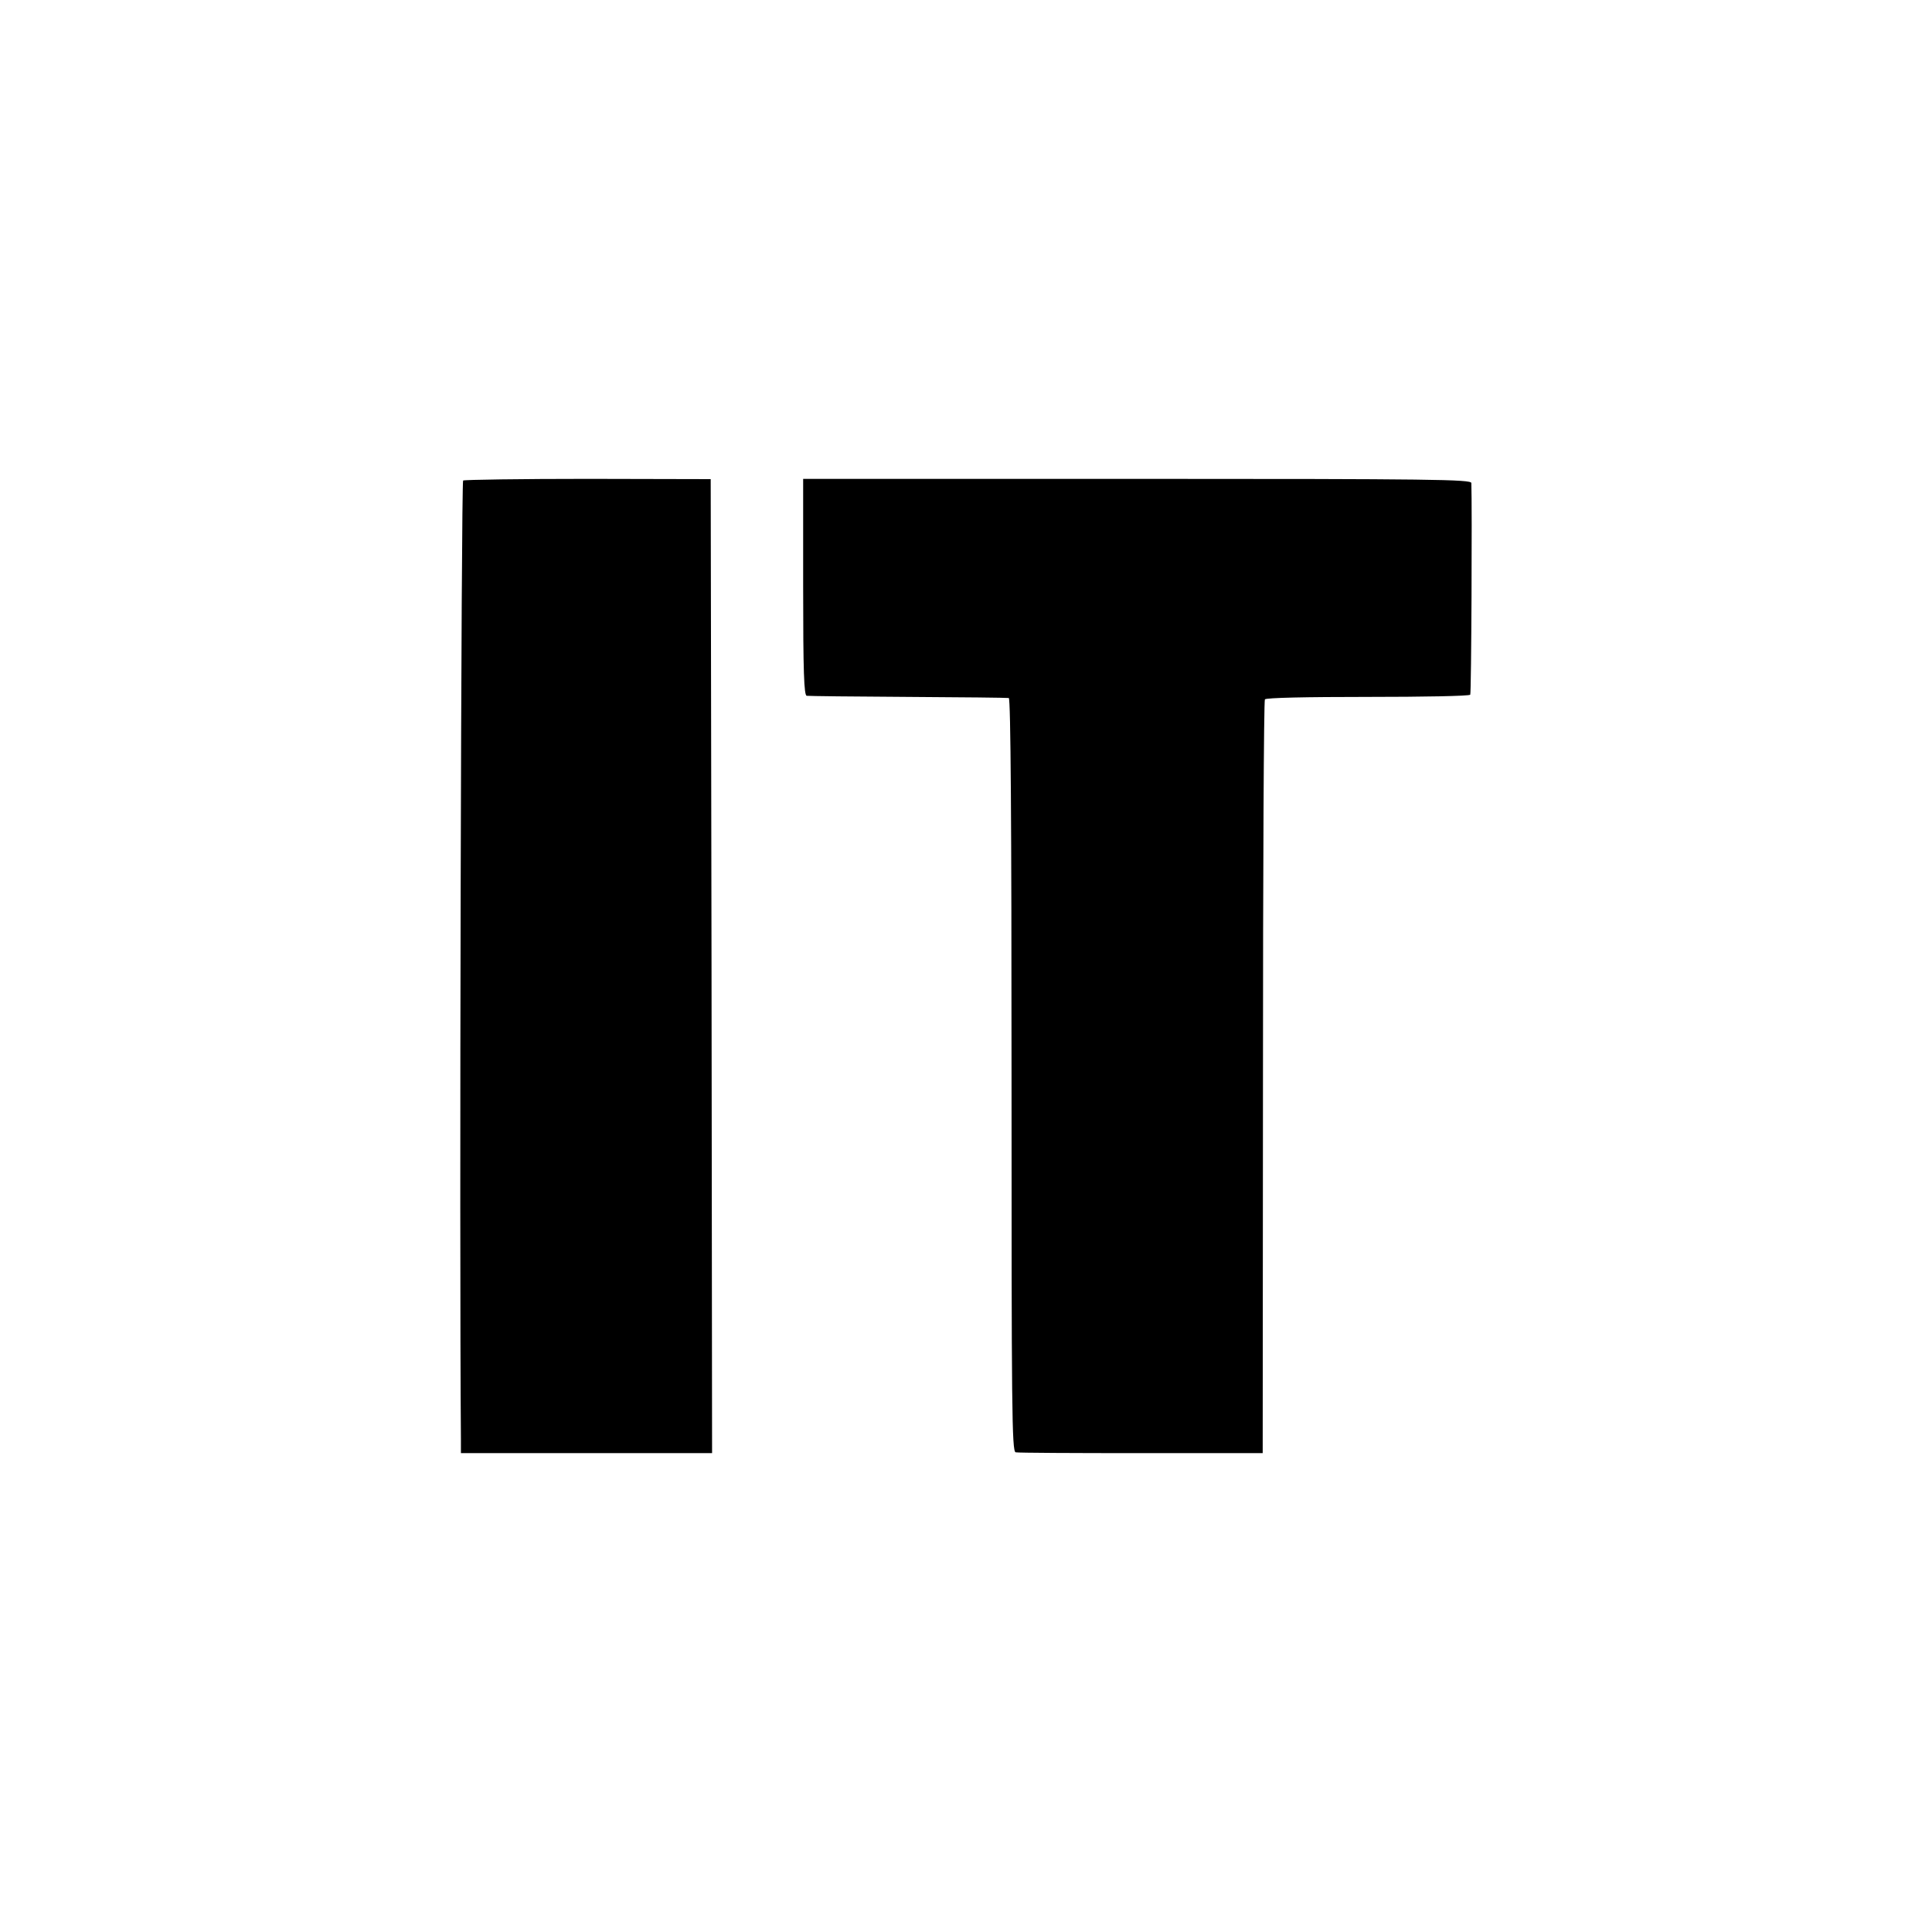 <?xml version="1.0" standalone="no"?>
<!DOCTYPE svg PUBLIC "-//W3C//DTD SVG 20010904//EN"
 "http://www.w3.org/TR/2001/REC-SVG-20010904/DTD/svg10.dtd">
<svg version="1.0" xmlns="http://www.w3.org/2000/svg"
 width="700pt" height="700pt" viewBox="0 0 700 700"
 preserveAspectRatio="xMidYMid meet">
<g transform="translate(0,700) scale(0.1,-0.1)"
fill="#000000" stroke="none">
<path d="M1678 5259 c-7 -5 -14 -2758 -8 -3474 l0 -50 455 0 455 0 -2 1765 -3
1764 -443 1 c-244 0 -448 -3 -454 -6z"/>
<path d="M2910 4873 c0 -307 3 -393 13 -394 6 -1 172 -3 367 -4 195 -1 360 -3
365 -4 7 -1 10 -463 10 -1365 0 -1212 1 -1365 15 -1368 8 -2 213 -3 455 -3
l440 0 1 1361 c0 748 3 1365 7 1370 3 6 152 9 372 9 202 0 369 3 372 8 4 7 7
685 4 767 -1 13 -142 15 -1211 15 l-1210 0 0 -392z"/>
</g>
</svg>
